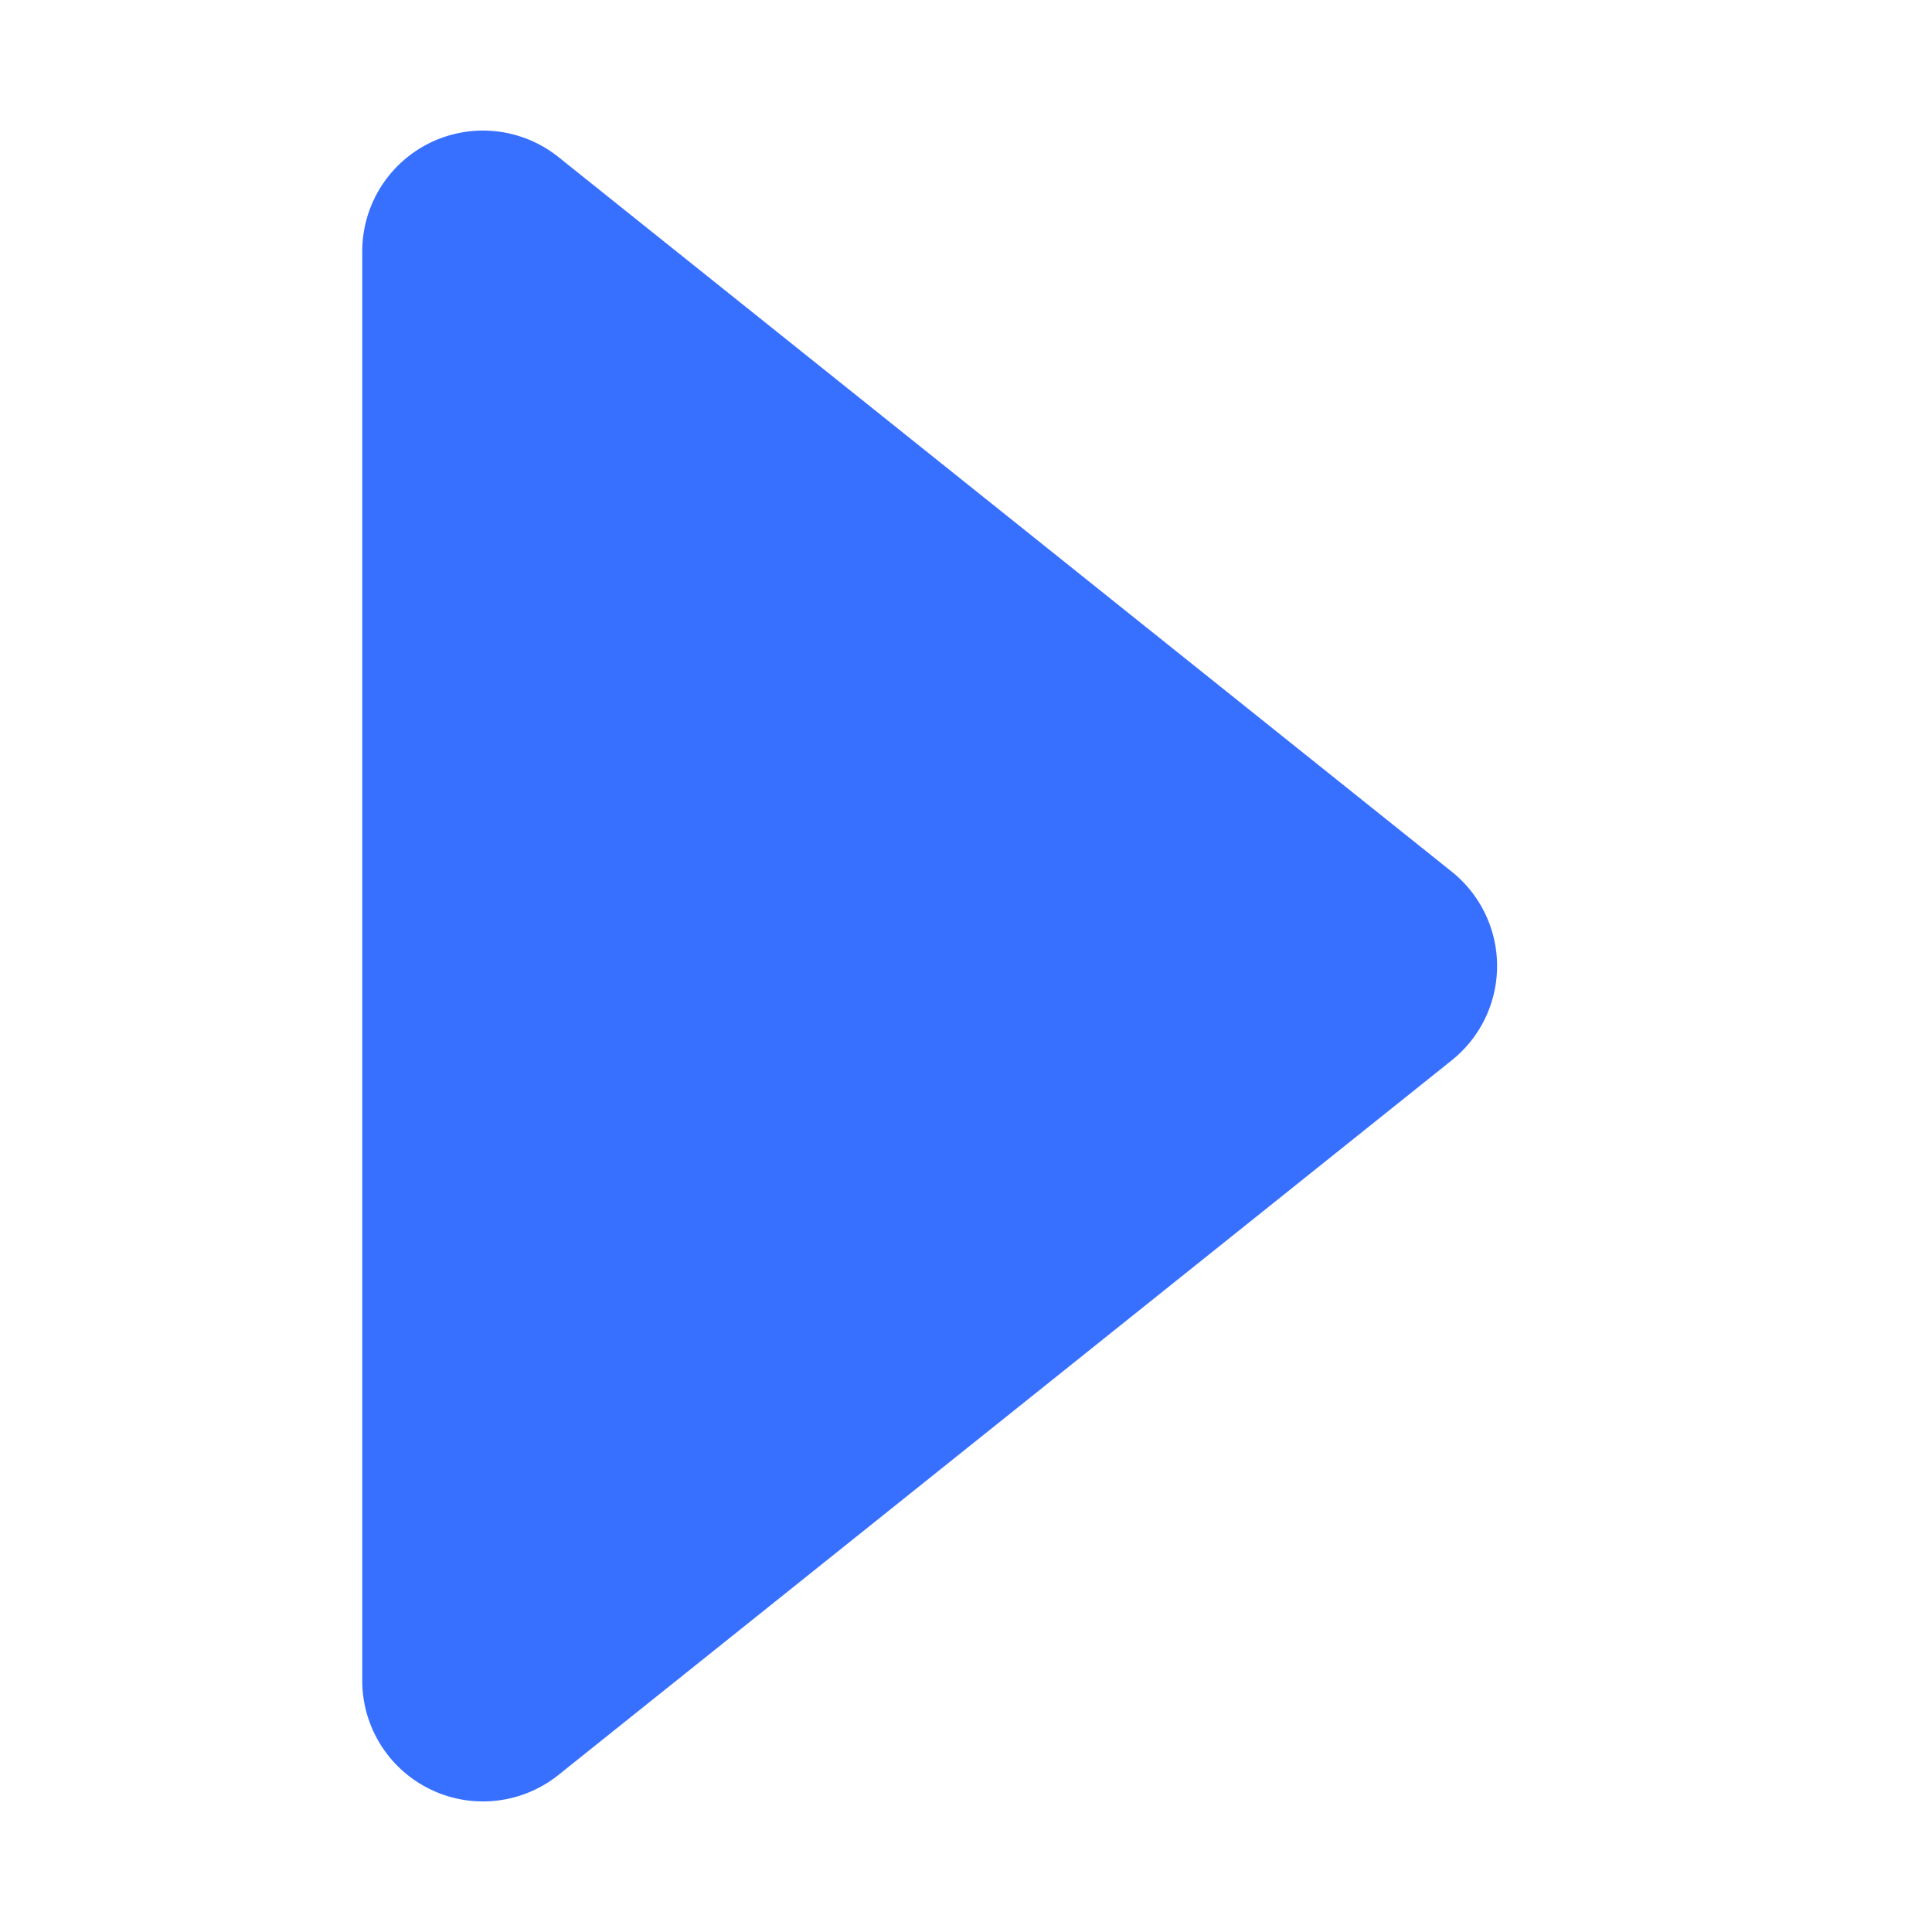 <?xml version="1.0" standalone="no"?><!DOCTYPE svg PUBLIC "-//W3C//DTD SVG 1.1//EN" "http://www.w3.org/Graphics/SVG/1.1/DTD/svg11.dtd"><svg t="1666243466330" class="icon" viewBox="0 0 1024 1024" version="1.1" xmlns="http://www.w3.org/2000/svg" p-id="3424" width="16" height="16" xmlns:xlink="http://www.w3.org/1999/xlink"><path d="M295.936 940.8l473.6-378.88a64 64 0 0 0 0-99.84L295.936 83.2A64 64 0 0 0 192 133.12v757.76a64 64 0 0 0 103.936 49.92z" fill="#376FFF" p-id="3425"></path></svg>